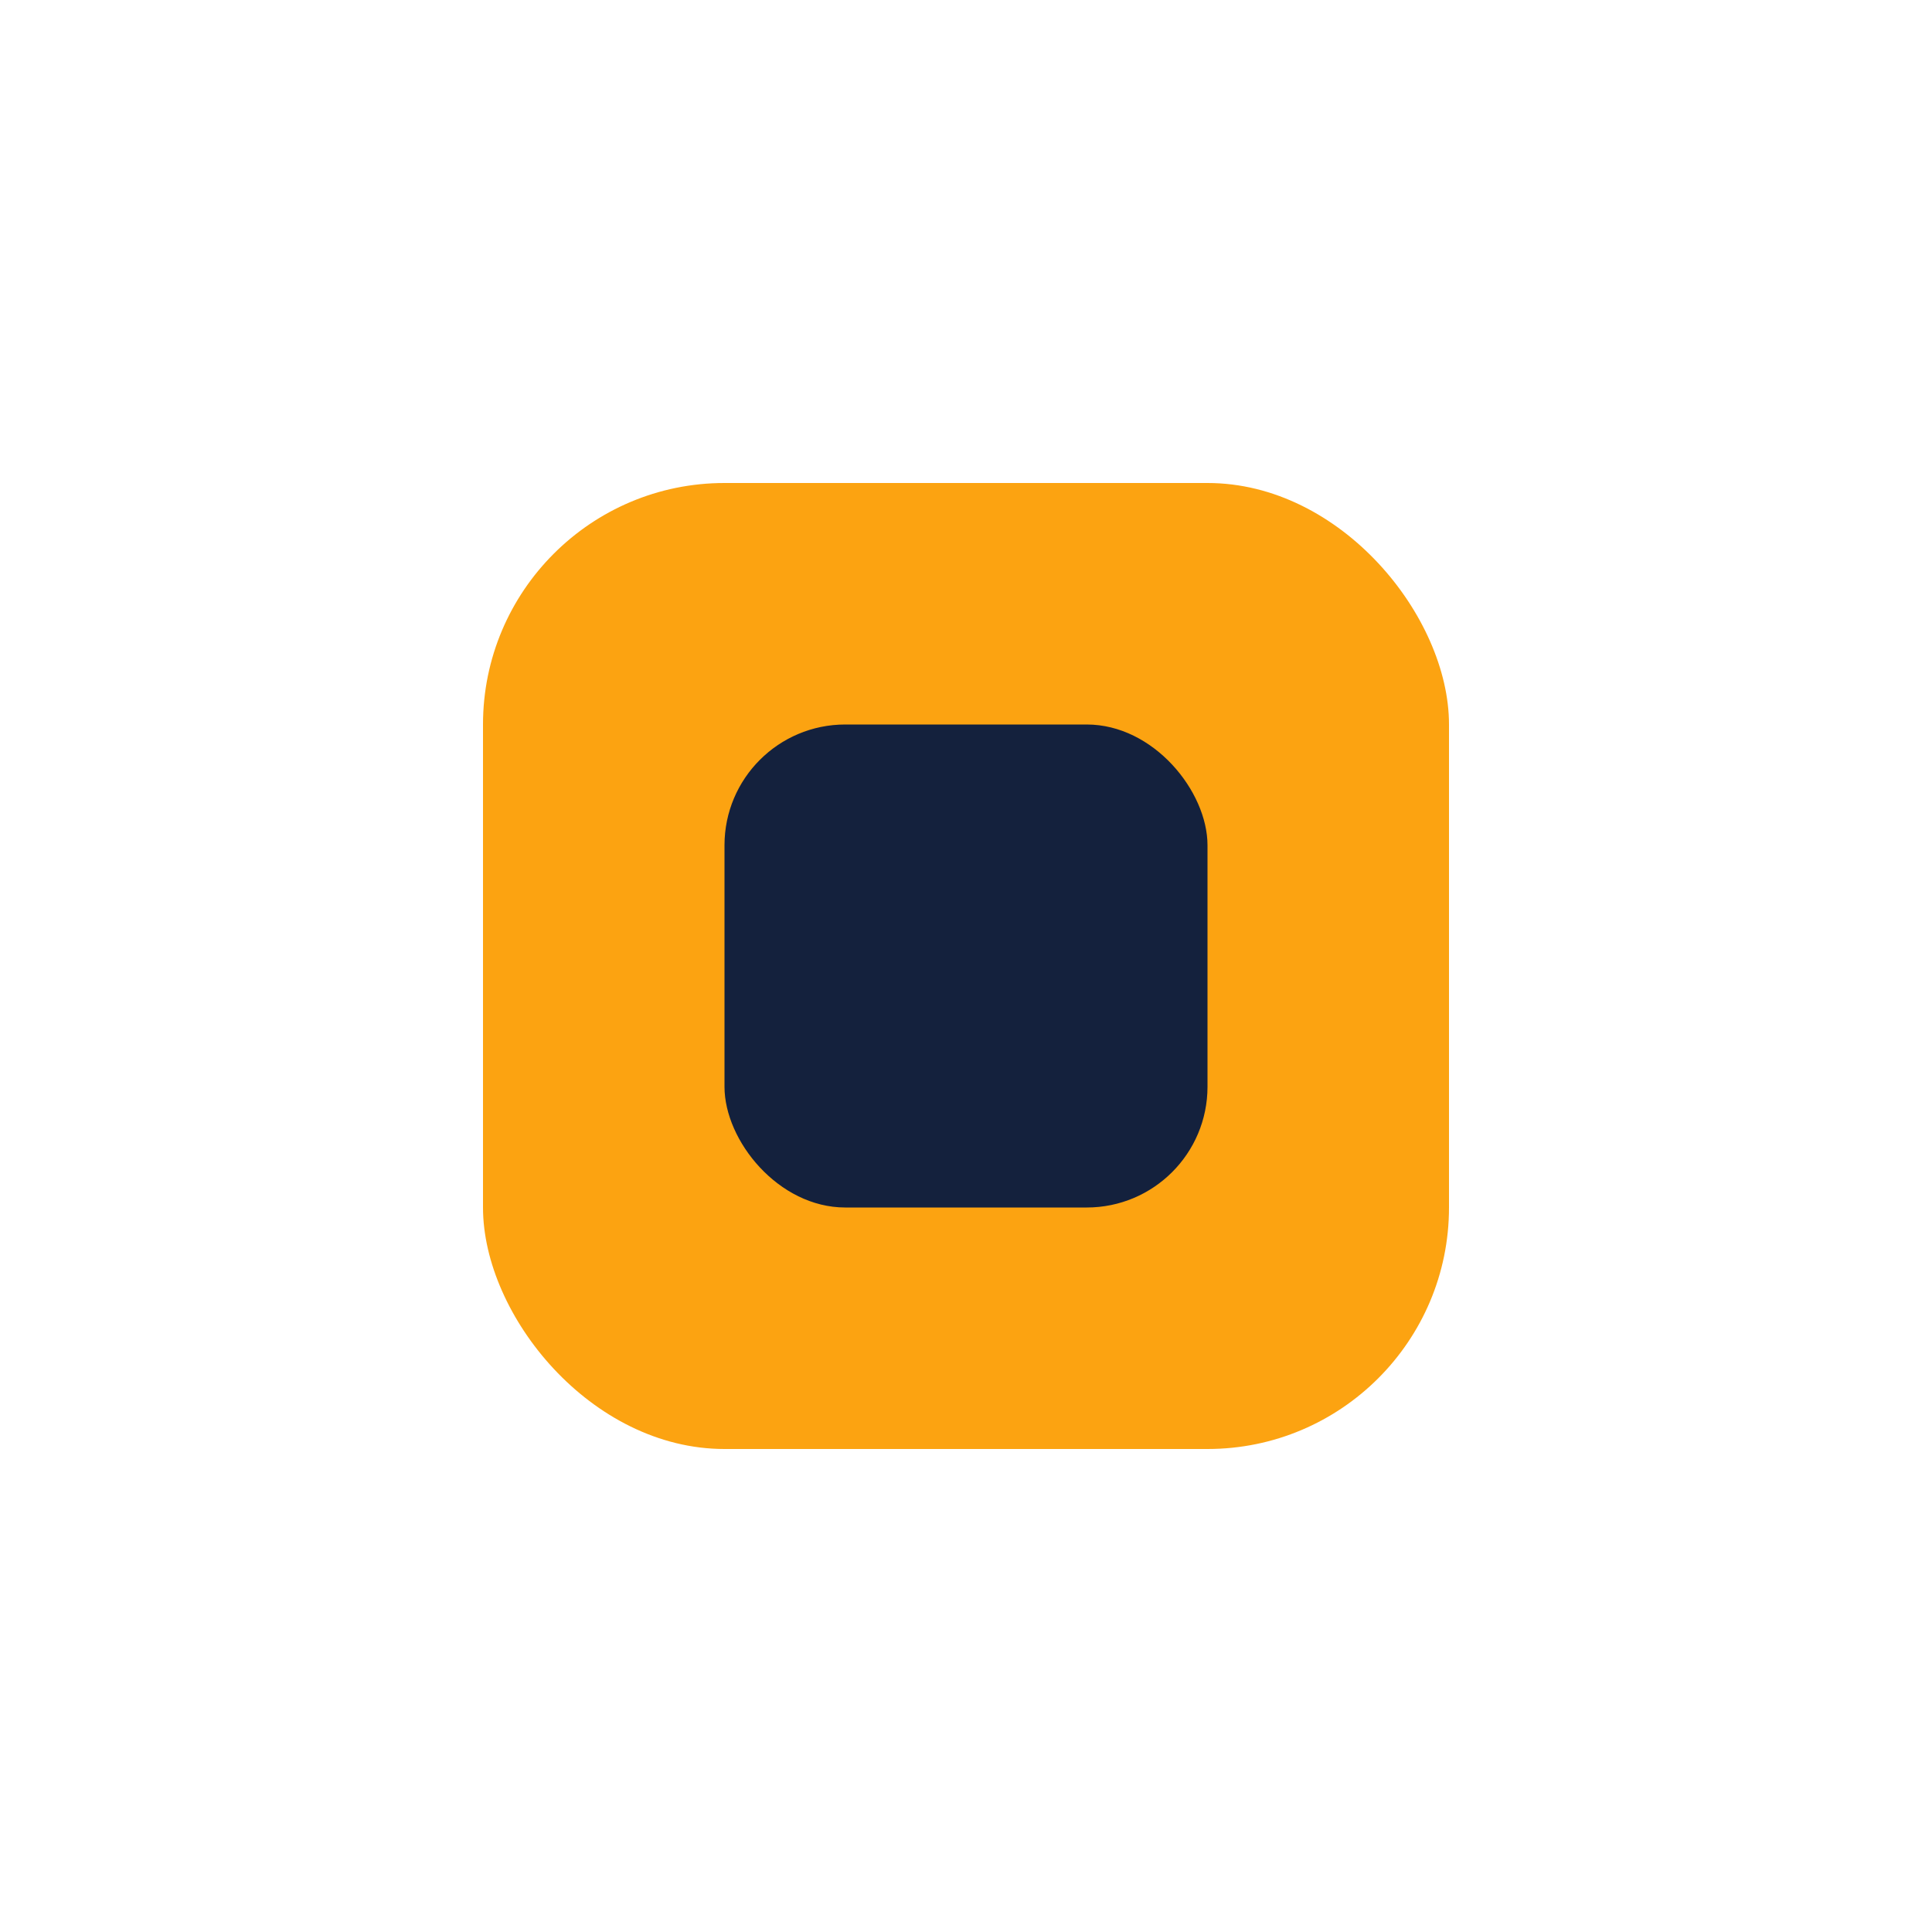<?xml version="1.0" encoding="UTF-8"?>
<svg xmlns="http://www.w3.org/2000/svg" viewBox="0 0 32 32" width="32" height="32"><rect x="8" y="8" width="16" height="16" rx="4" fill="#FCA311"/><rect x="12" y="12" width="8" height="8" rx="2" fill="#14213D"/></svg>